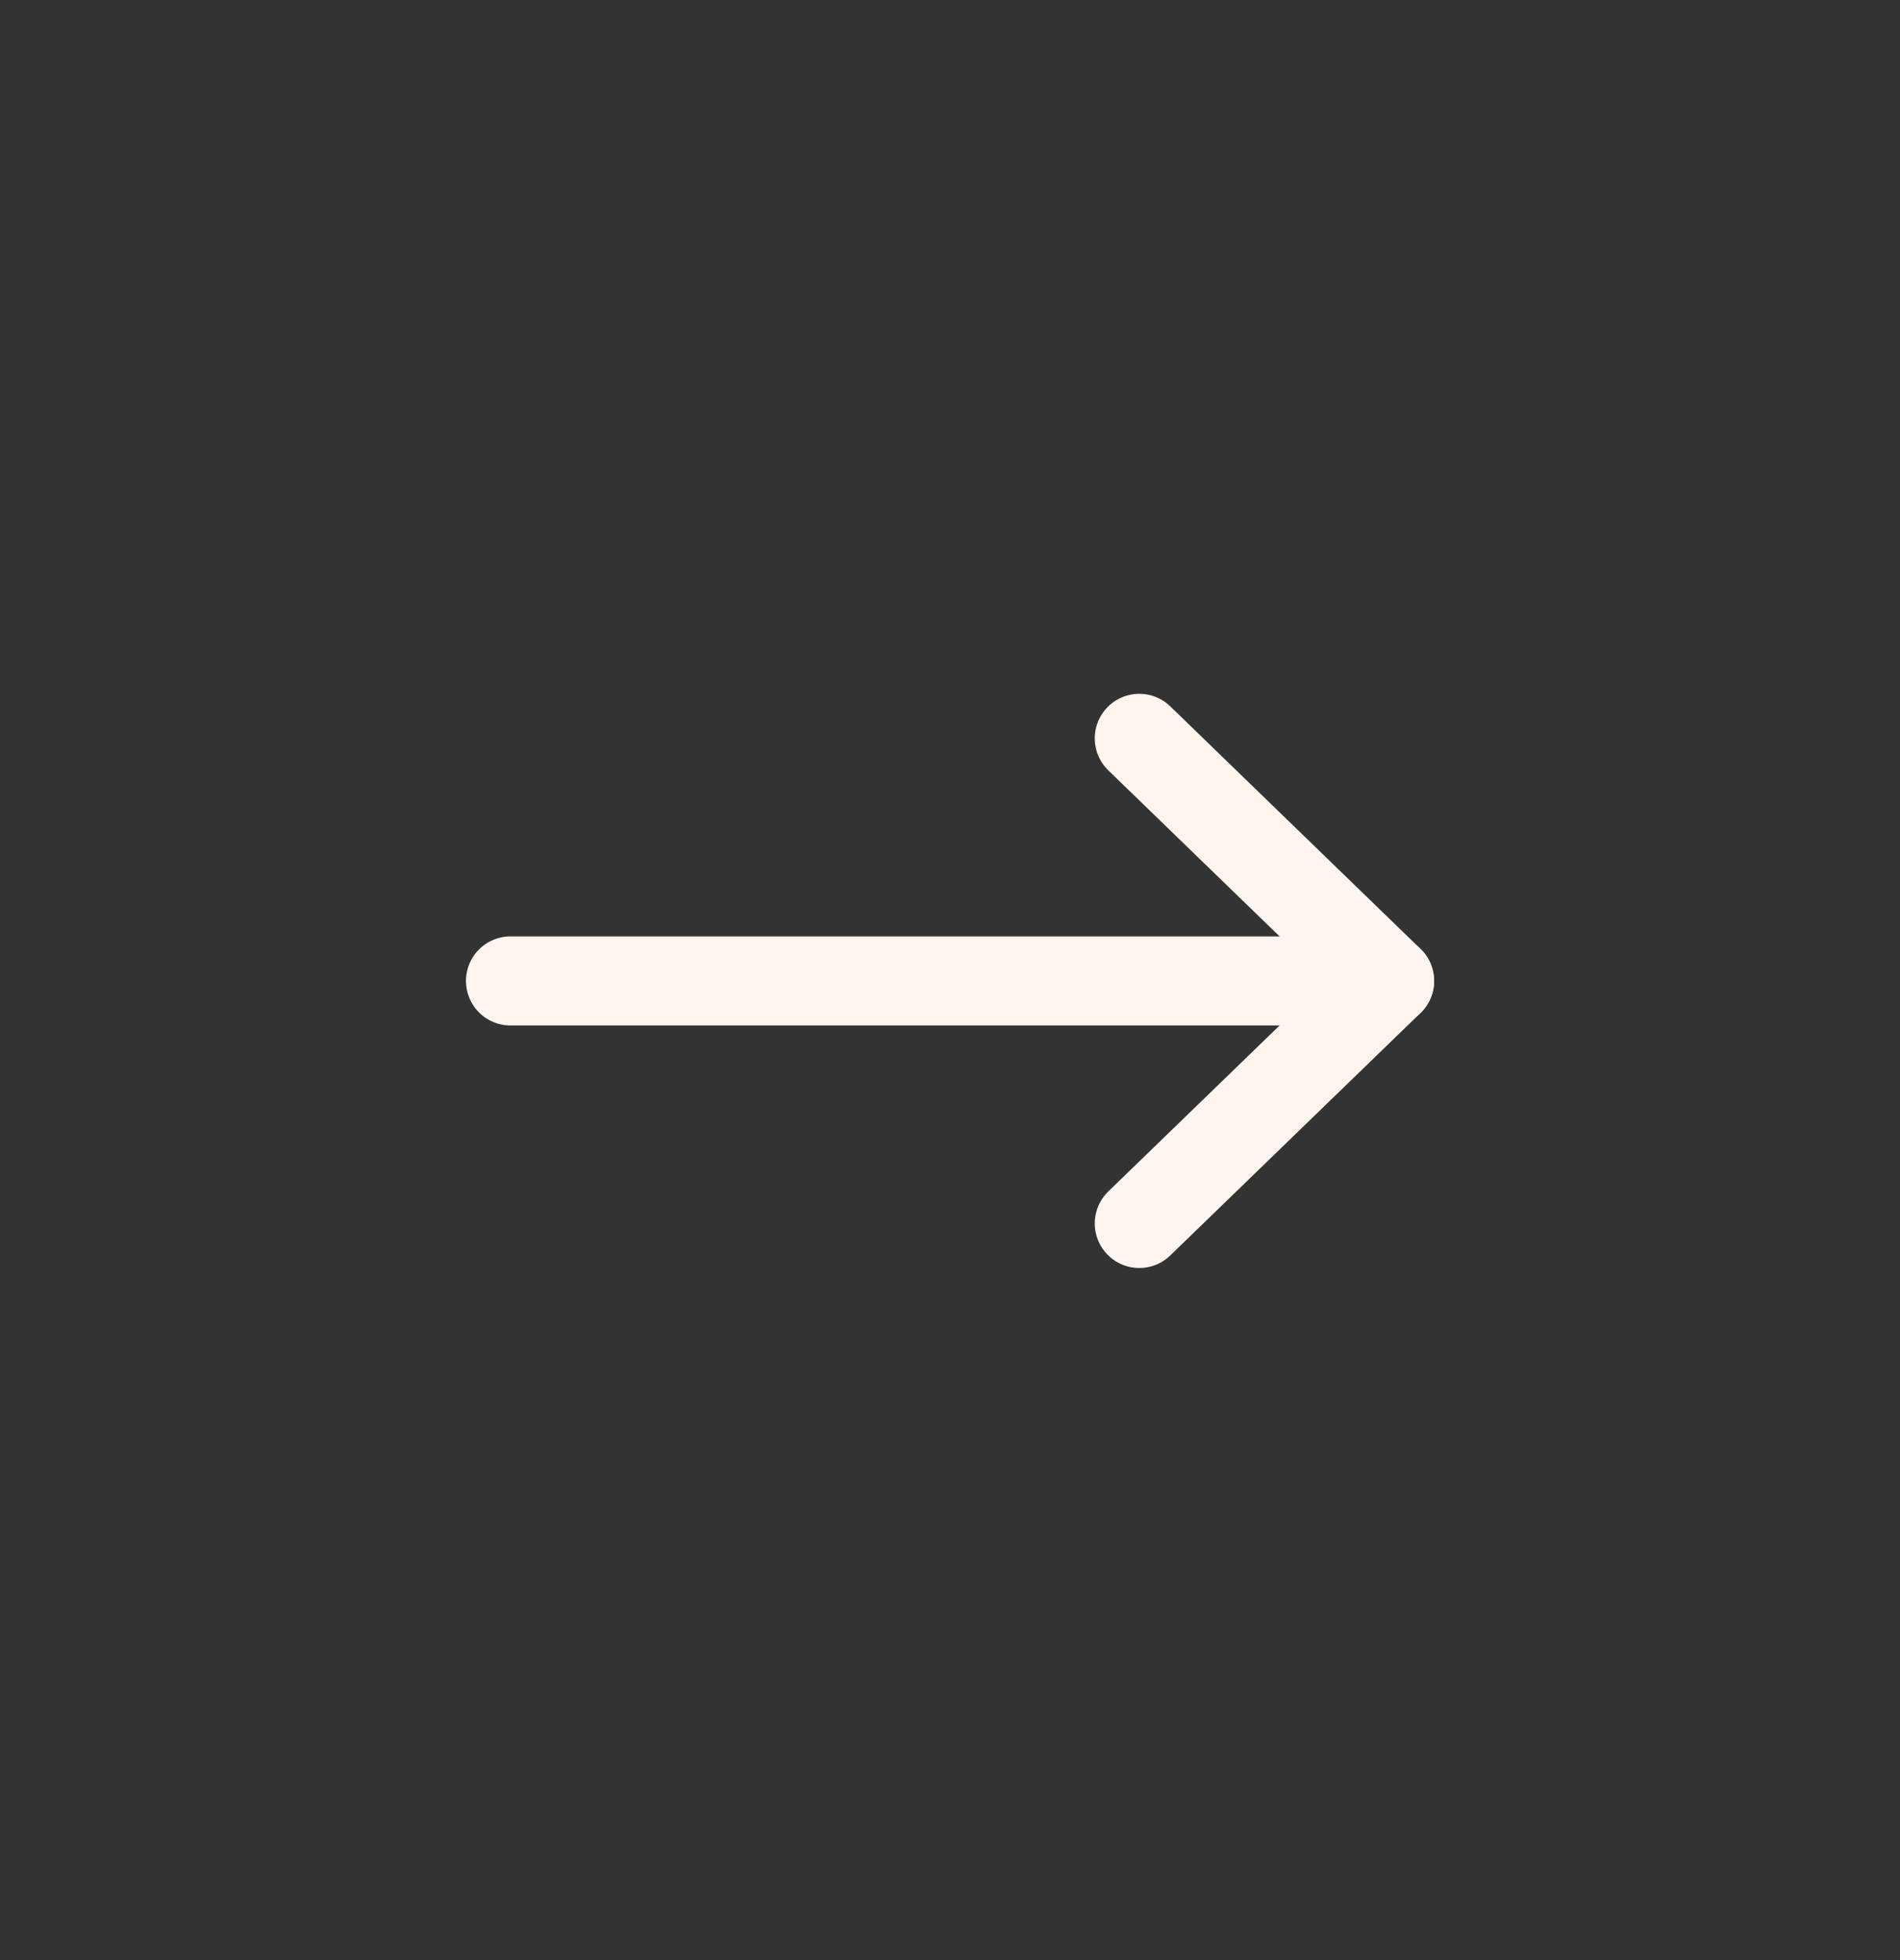 <svg width="32" height="33" viewBox="0 0 32 33" fill="none" xmlns="http://www.w3.org/2000/svg">
<rect x="0" y="0" width="32" height="33" fill="#333333" stroke="none"/>
<path d="M8.598 16.515L23.403 16.515" stroke="#FFF5ED" stroke-width="1.5" stroke-linecap="round" stroke-linejoin="round"/>
<path d="M19.188 12.431L23.403 16.515L19.188 20.598" stroke="#FFF5ED" stroke-width="1.5" stroke-linecap="round" stroke-linejoin="round"/>
</svg>
